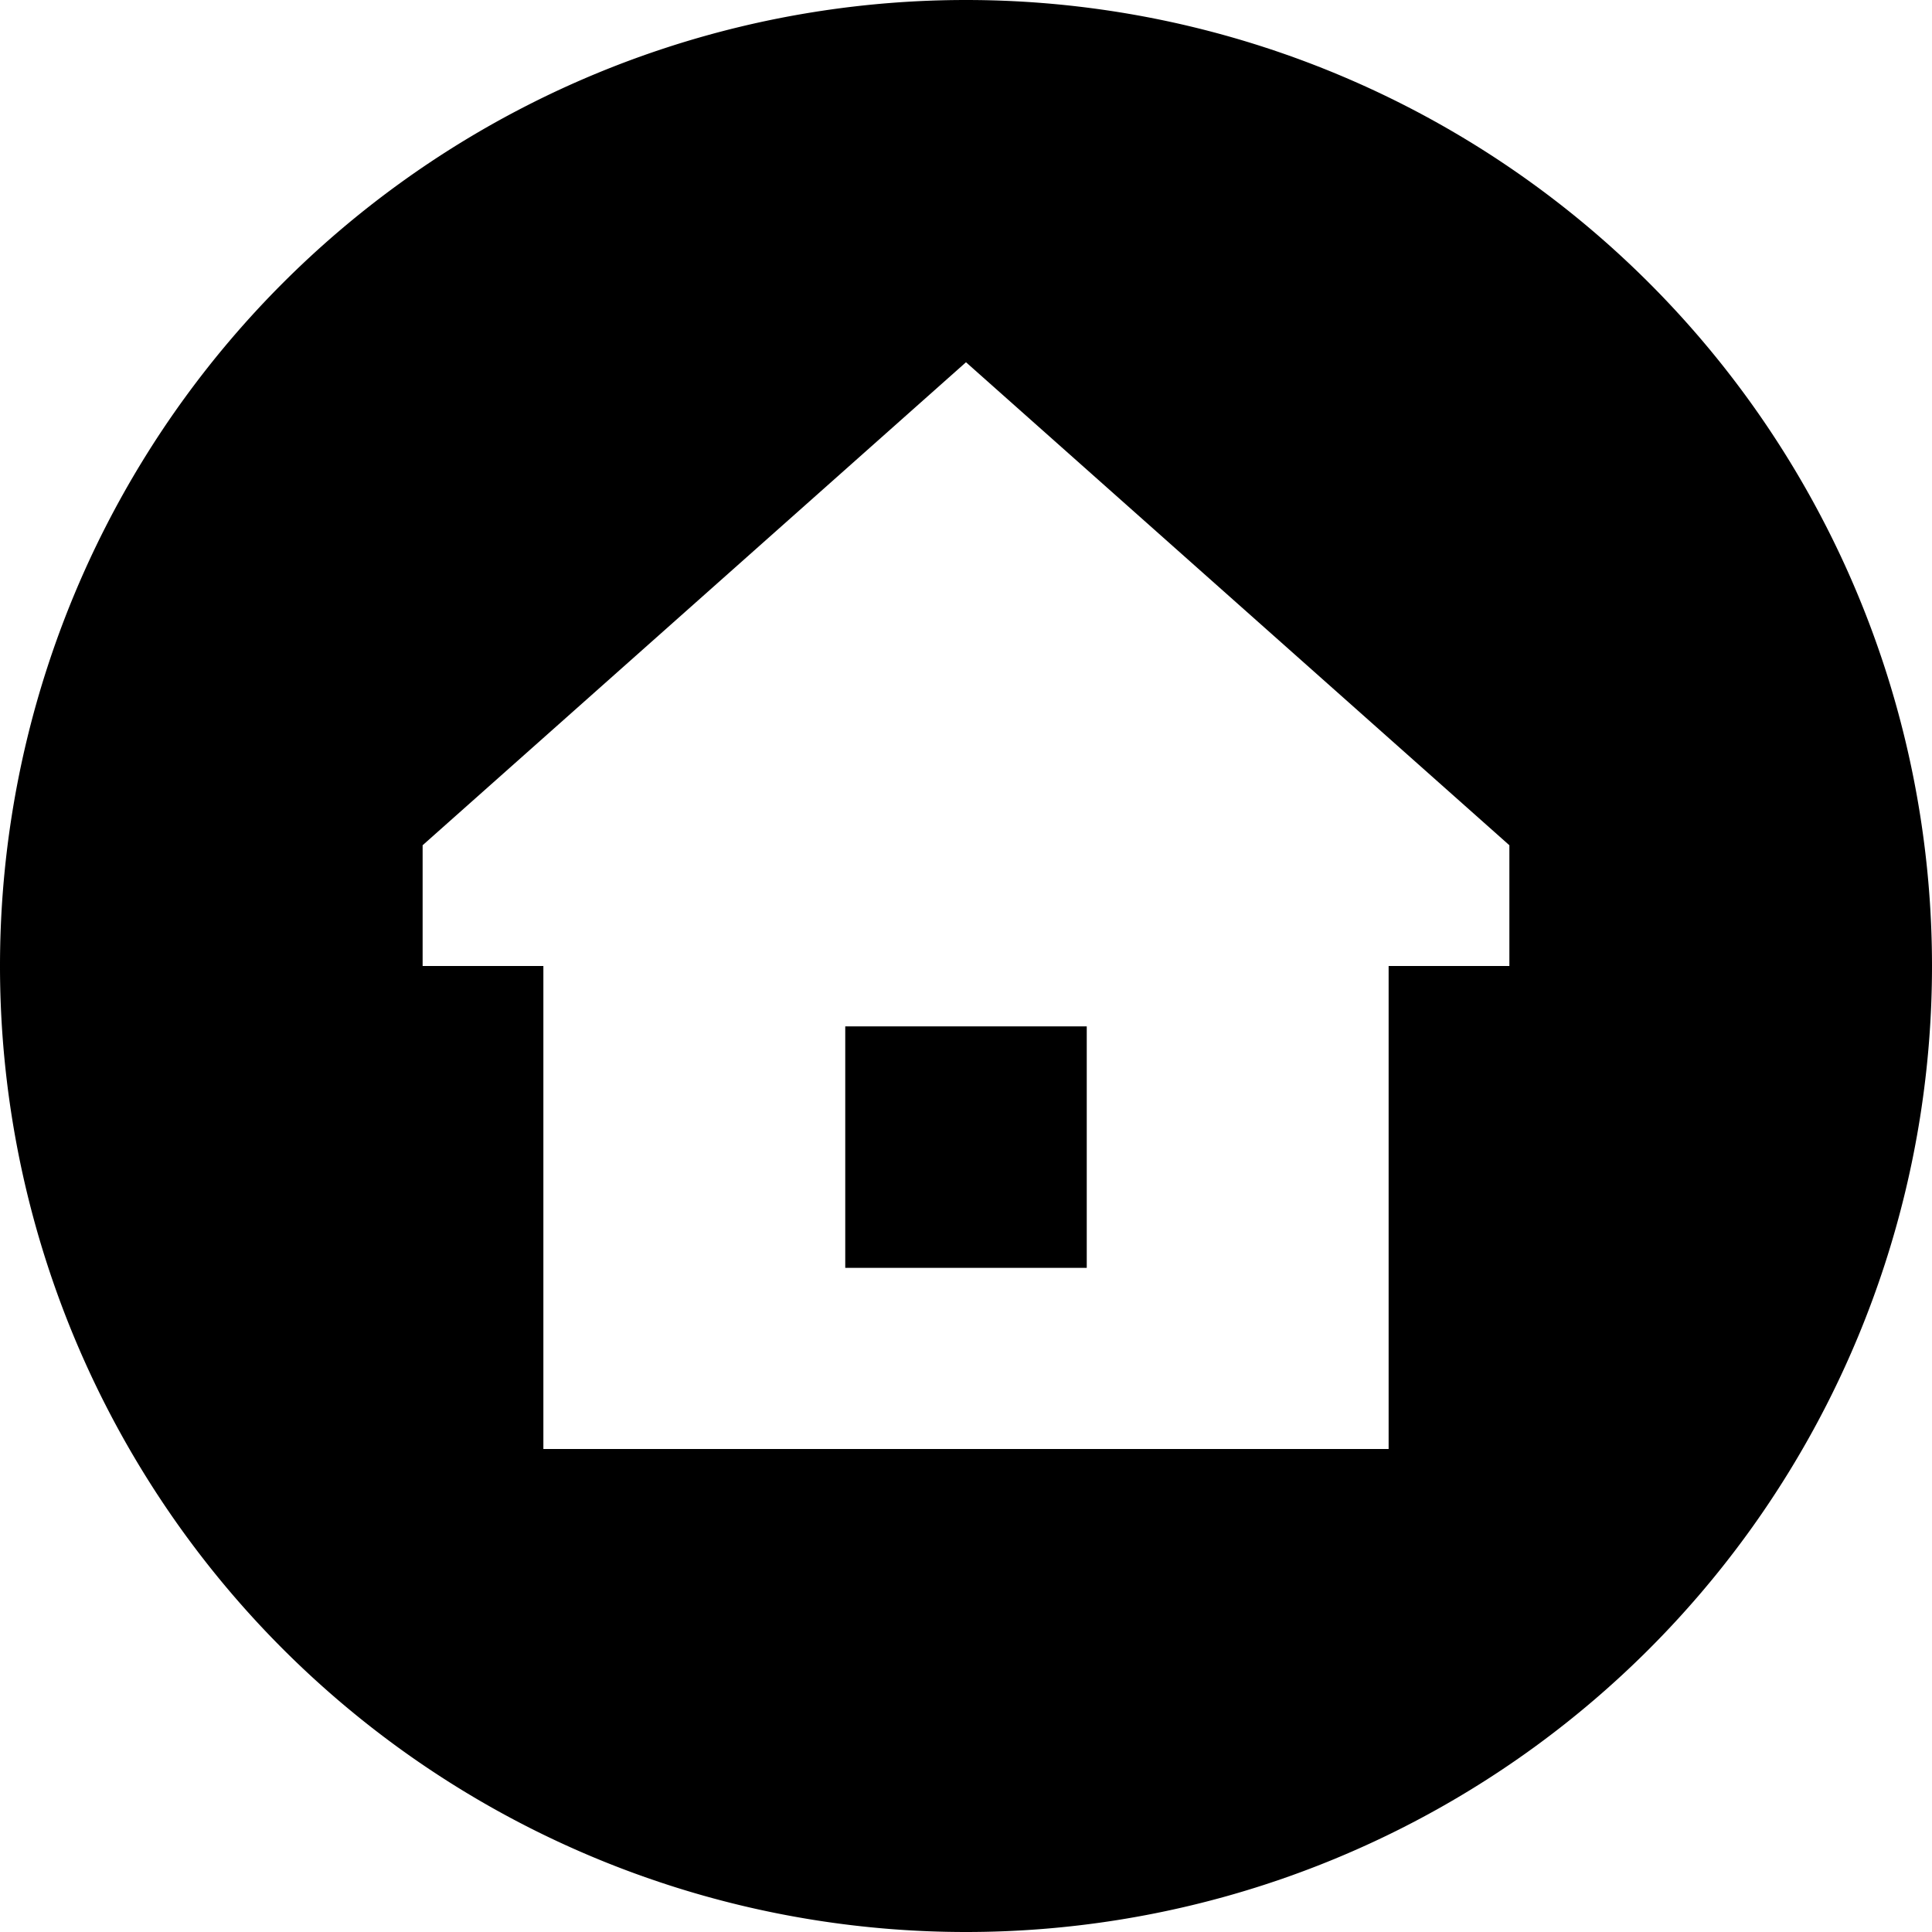 <svg xmlns="http://www.w3.org/2000/svg" viewBox="0 0 512 512"><!--! Font Awesome Pro 7.0.0 by @fontawesome - https://fontawesome.com License - https://fontawesome.com/license (Commercial License) Copyright 2025 Fonticons, Inc. --><path fill="currentColor" d="M256 512a256 256 0 1 0 0-512 256 256 0 1 0 0 512zM368 256l0 128-224 0 0-128-32 0 0-32 144-128 144 128 0 32-32 0zM224 272l0 64 64 0 0-64-64 0z"/></svg>